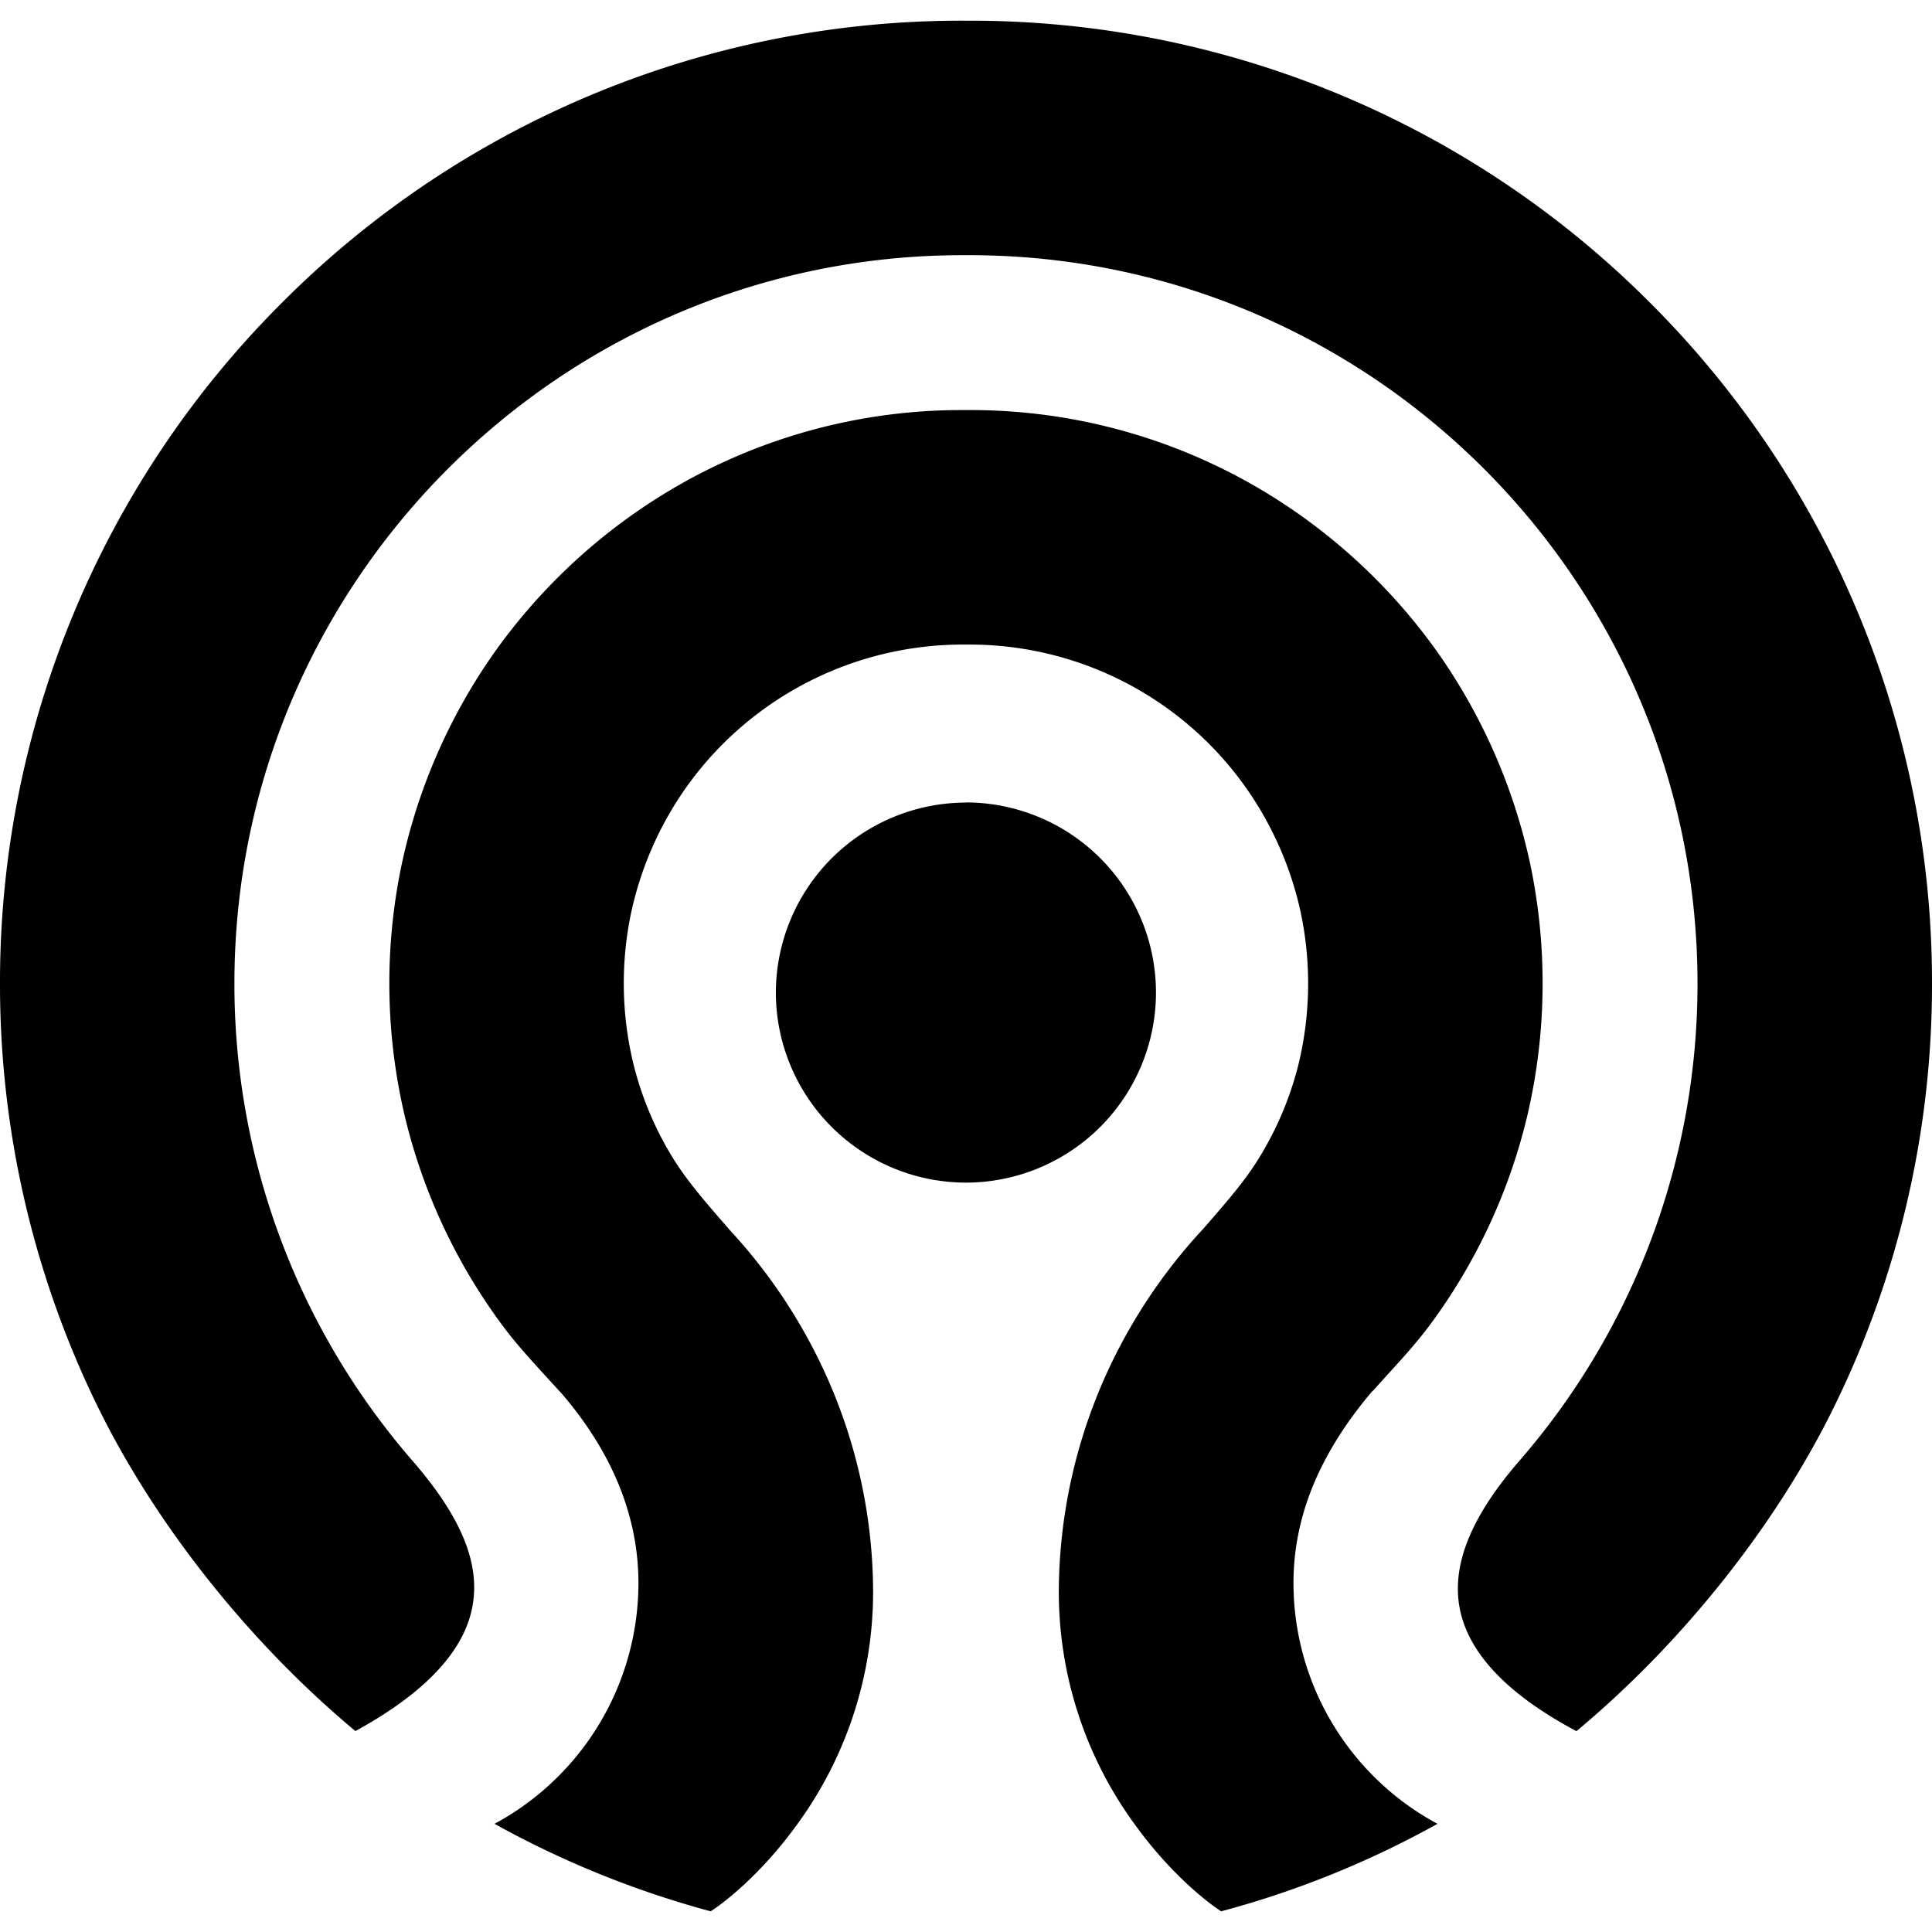 <svg xmlns="http://www.w3.org/2000/svg" viewBox="0 0 24 24"><path d="M11.959.257A11.912 11.912 0 0 0 3.503 3.76 11.92 11.92 0 0 0 0 12.217a11.934 11.934 0 0 0 1.207 5.243c.72 1.474 1.888 2.944 3.208 4.044.86-.47 1.35-.99 1.453-1.545.1-.533-.134-1.107-.737-1.805a9.031 9.031 0 0 1-2.219-5.937c0-4.988 4.058-9.047 9.047-9.047h.08c4.99 0 9.048 4.059 9.048 9.047a9.03 9.03 0 0 1-2.218 5.936c-.599.693-.84 1.292-.735 1.83.108.556.595 1.068 1.449 1.522 1.322-1.1 2.489-2.57 3.209-4.046A11.898 11.898 0 0 0 24 12.217a11.929 11.929 0 0 0-3.503-8.457A11.923 11.923 0 0 0 12.04.257h-.041zm-.005 4.837a7.072 7.072 0 0 0-3.76 1.075A7.202 7.202 0 0 0 6.15 8.093a7.164 7.164 0 0 0-1.161 2.65 7.188 7.188 0 0 0 .04 3.125 7.14 7.14 0 0 0 1.22 2.607c.154.207.326.396.509.597l.185.202.005.006c.007.007.017.016.026.027.635.738.957 1.533.957 2.36a3.4 3.4 0 0 1-1.788 2.989 11.924 11.924 0 0 0 2.685 1.087c.14-.088.614-.441 1.077-1.083a4.899 4.899 0 0 0 .94-2.99 6.595 6.595 0 0 0-.49-2.37 6.717 6.717 0 0 0-1.302-2.033l-.002-.004-.124-.142c-.21-.245-.428-.497-.602-.792a4.104 4.104 0 0 1-.462-1.135 4.258 4.258 0 0 1-.024-1.85 4.25 4.25 0 0 1 .686-1.564 4.216 4.216 0 0 1 3.432-1.773h.085a4.202 4.202 0 0 1 3.432 1.773c.33.466.568 1.007.686 1.565a4.27 4.27 0 0 1-.023 1.849 4.12 4.12 0 0 1-.463 1.135c-.173.295-.391.547-.602.792l-.123.142-.004.004a6.736 6.736 0 0 0-1.301 2.033 6.607 6.607 0 0 0-.49 2.37 4.897 4.897 0 0 0 .94 2.99c.463.642.937.995 1.076 1.083a11.776 11.776 0 0 0 2.687-1.087 3.399 3.399 0 0 1-1.789-2.988c0-.817.313-1.59.956-2.359.009-.012.02-.022.027-.03l.006-.004.184-.204c.183-.2.355-.39.51-.596a7.14 7.14 0 0 0 1.22-2.608 7.21 7.21 0 0 0 .04-3.124 7.185 7.185 0 0 0-1.16-2.65 7.203 7.203 0 0 0-2.044-1.924 7.074 7.074 0 0 0-3.762-1.075h-.09zM12 9.97a2.365 2.365 0 0 0-2.362 2.361A2.364 2.364 0 0 0 12 14.691a2.363 2.363 0 0 0 2.36-2.36A2.364 2.364 0 0 0 12 9.968z"/></svg>